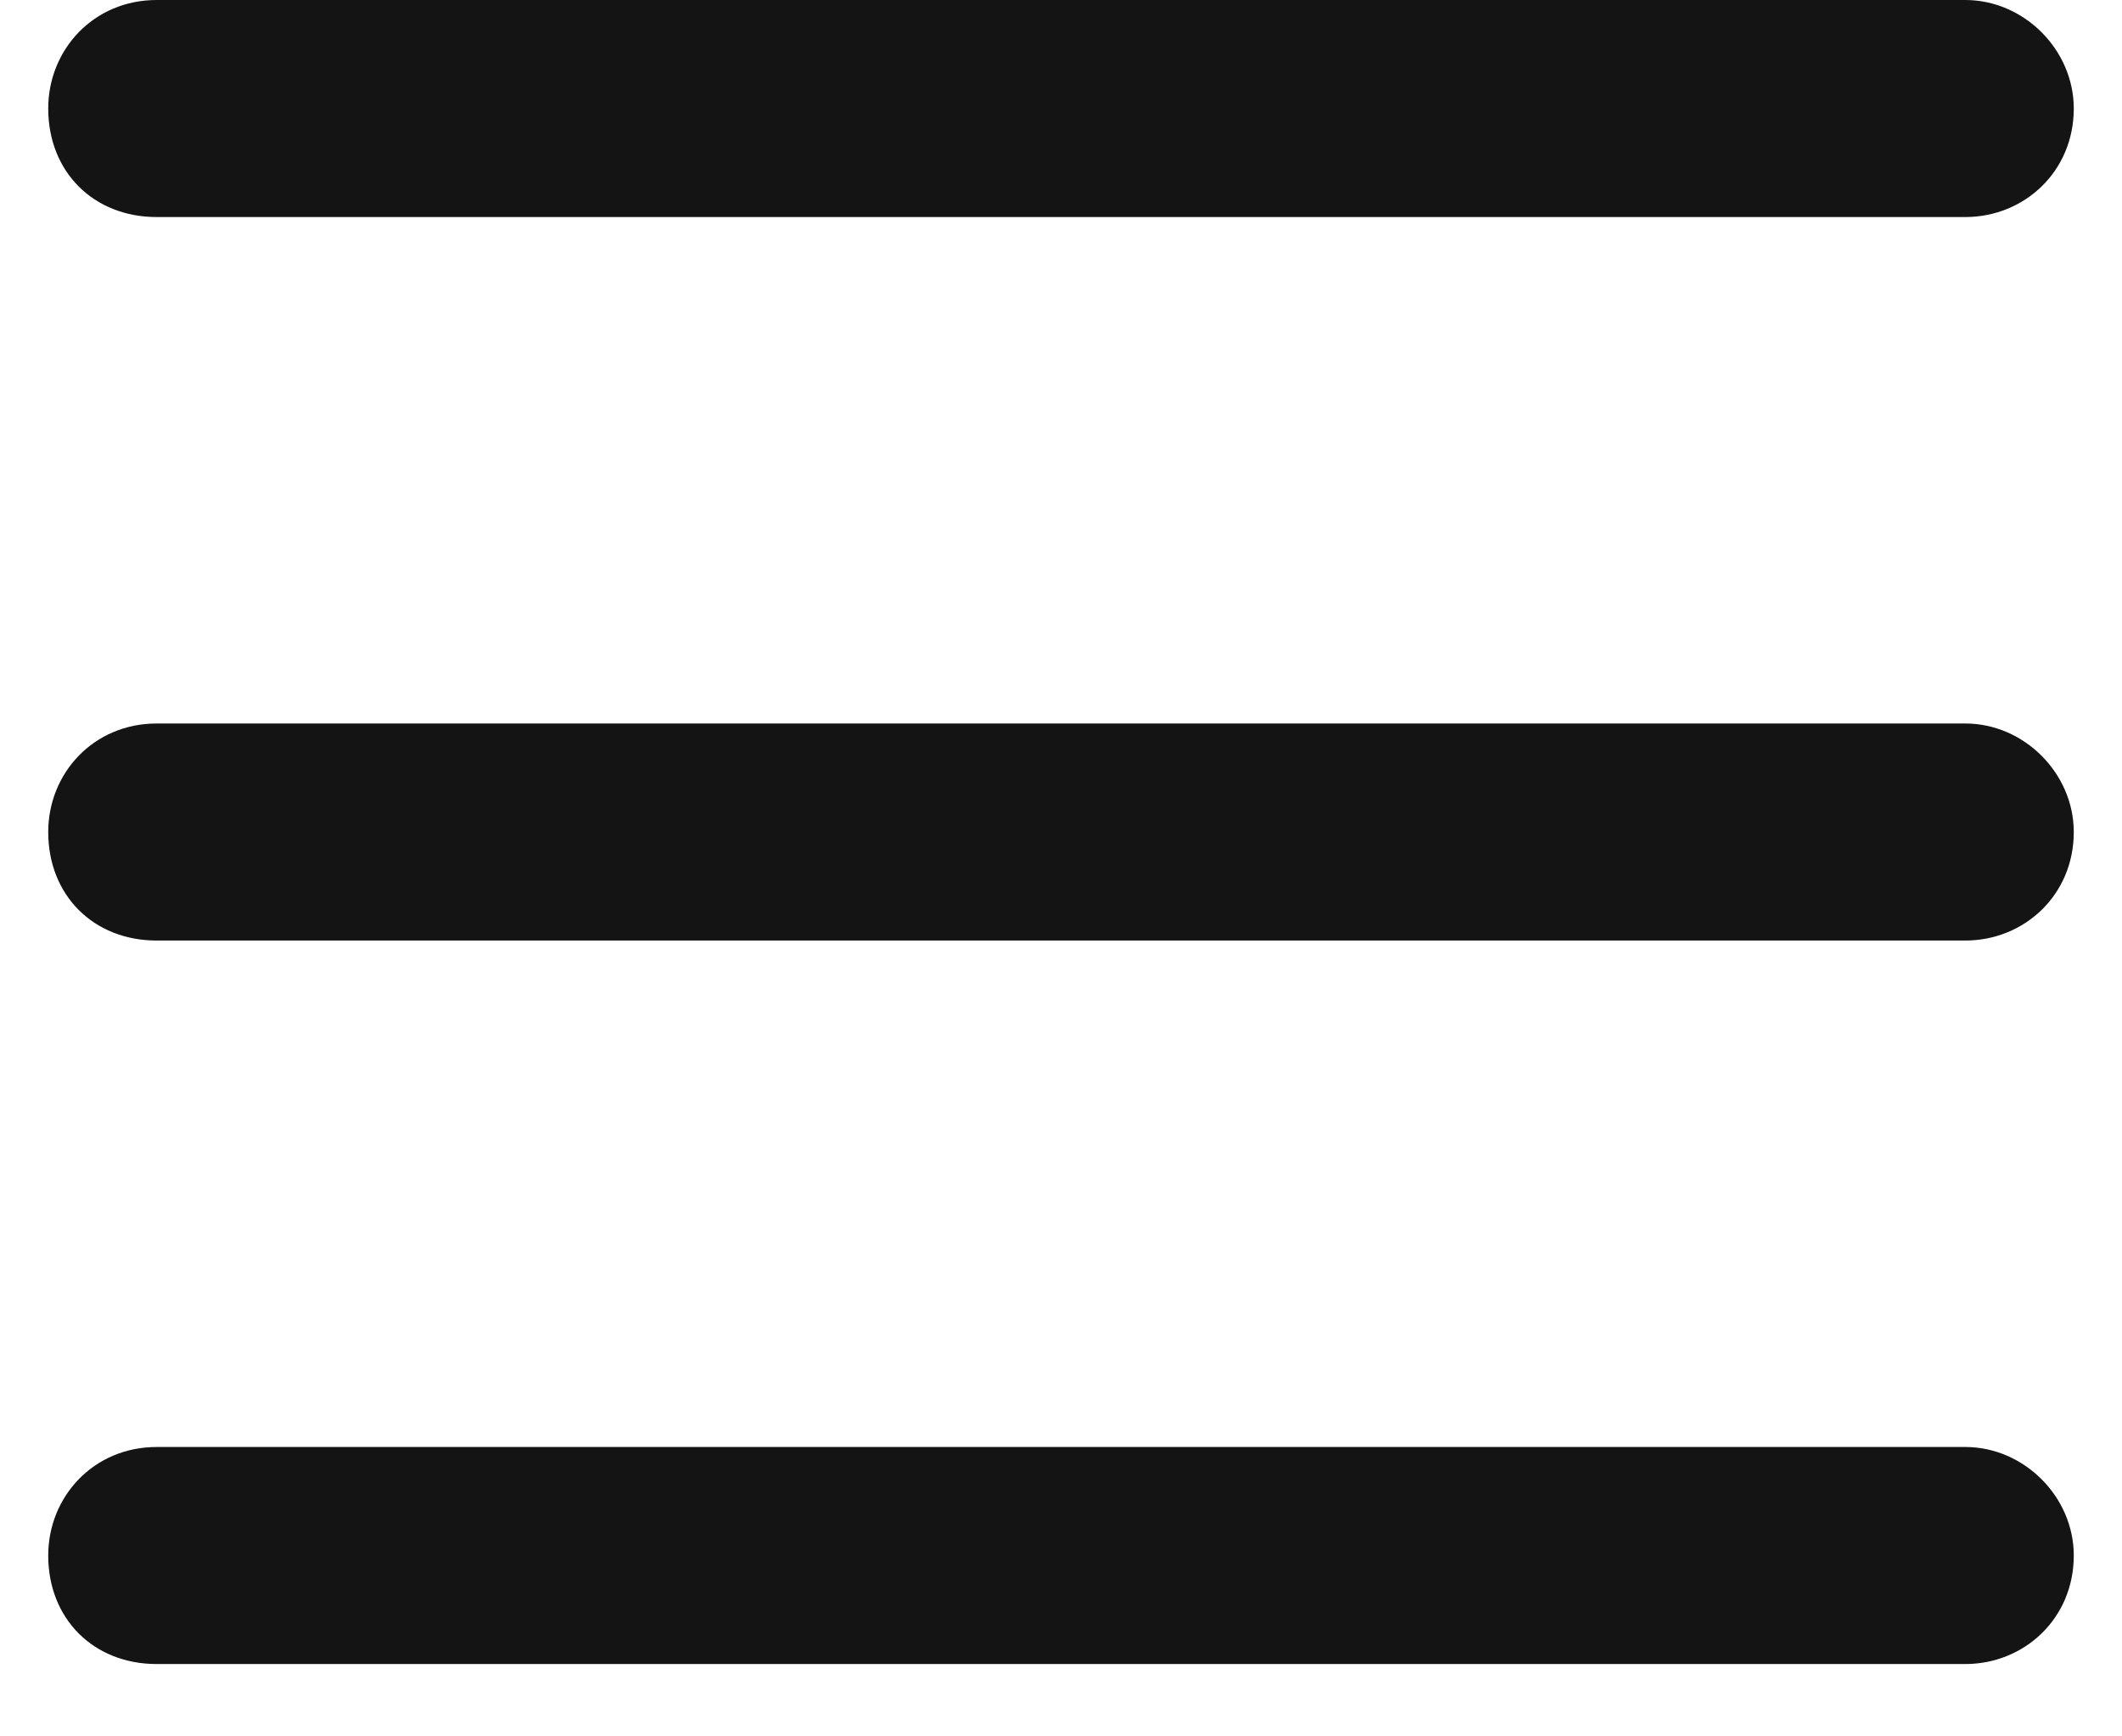 <svg width="22" height="18" viewBox="0 0 22 18" fill="none" xmlns="http://www.w3.org/2000/svg">
    <path d="M0.5 1.125C0.5 0.516 0.969 0 1.625 0H20.375C20.984 0 21.5 0.516 21.5 1.125C21.5 1.781 20.984 2.25 20.375 2.25H1.625C0.969 2.25 0.5 1.781 0.5 1.125ZM0.5 8.625C0.5 8.016 0.969 7.5 1.625 7.5H20.375C20.984 7.5 21.5 8.016 21.5 8.625C21.5 9.281 20.984 9.75 20.375 9.75H1.625C0.969 9.75 0.5 9.281 0.5 8.625ZM20.375 17.25H1.625C0.969 17.25 0.5 16.781 0.5 16.125C0.5 15.516 0.969 15 1.625 15H20.375C20.984 15 21.5 15.516 21.5 16.125C21.5 16.781 20.984 17.25 20.375 17.25Z" fill="#141414"/>
</svg>
